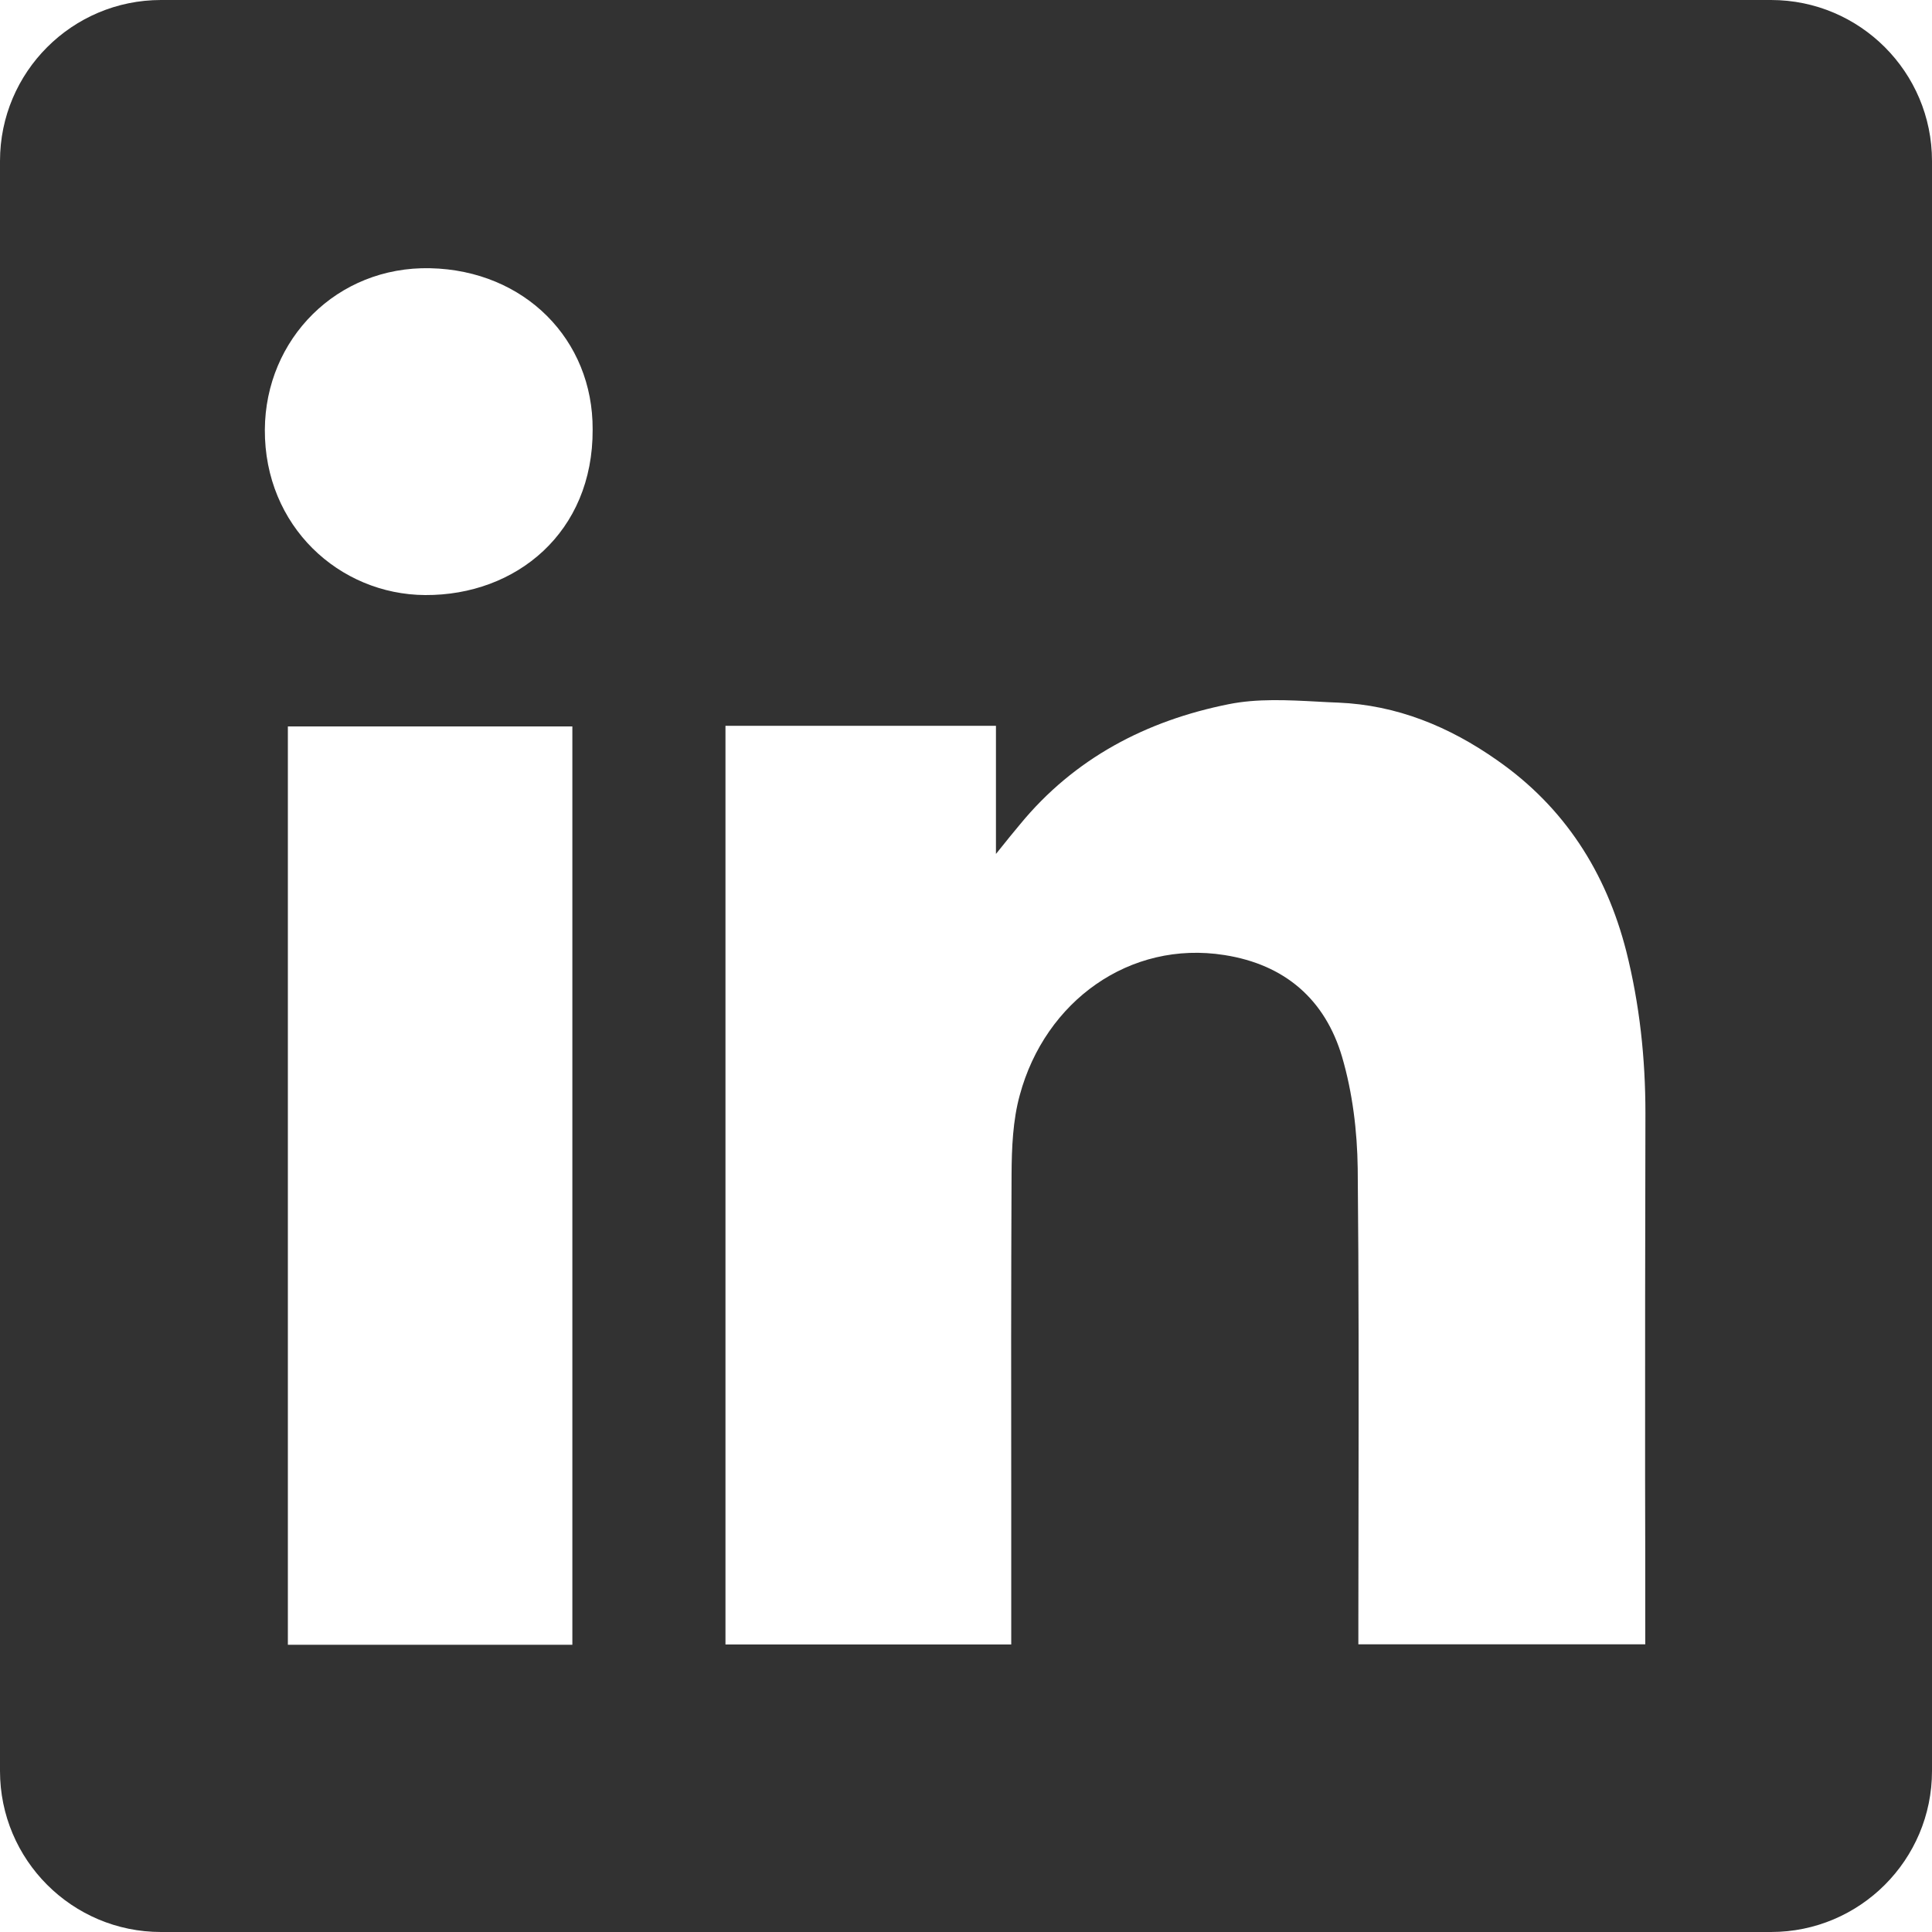 <svg width="12" height="12" viewBox="0 0 12 12" fill="none" xmlns="http://www.w3.org/2000/svg">
<path fill-rule="evenodd" clip-rule="evenodd" d="M1 0C0.448 0 0 0.448 0 1V11C0 11.552 0.448 12 1 12H11C11.552 12 12 11.552 12 11V1C12 0.448 11.552 0 11 0H1ZM3.681 2.668C3.684 3.306 3.207 3.699 2.641 3.696C2.107 3.693 1.642 3.268 1.645 2.669C1.648 2.106 2.093 1.653 2.672 1.666C3.259 1.679 3.684 2.11 3.681 2.668ZM6.186 4.508H4.506H4.506V10.214H6.281V10.081C6.281 9.828 6.281 9.575 6.281 9.321C6.28 8.645 6.28 7.969 6.283 7.293C6.284 7.129 6.291 6.958 6.334 6.802C6.492 6.217 7.018 5.839 7.605 5.932C7.982 5.991 8.231 6.209 8.336 6.565C8.401 6.787 8.43 7.026 8.433 7.258C8.44 7.956 8.439 8.654 8.438 9.353C8.438 9.599 8.437 9.846 8.437 10.092V10.213H10.219V10.077C10.219 9.775 10.219 9.474 10.218 9.173C10.218 8.42 10.218 7.667 10.22 6.913C10.22 6.573 10.184 6.238 10.101 5.908C9.976 5.419 9.718 5.014 9.299 4.722C9.002 4.513 8.676 4.379 8.311 4.364C8.269 4.363 8.227 4.36 8.185 4.358C7.999 4.348 7.809 4.338 7.631 4.374C7.121 4.476 6.673 4.709 6.335 5.121C6.295 5.168 6.257 5.216 6.199 5.288L6.186 5.304V4.508ZM1.788 10.216H3.555V4.512H1.788V10.216Z" fill="#323232"/>
</svg>
